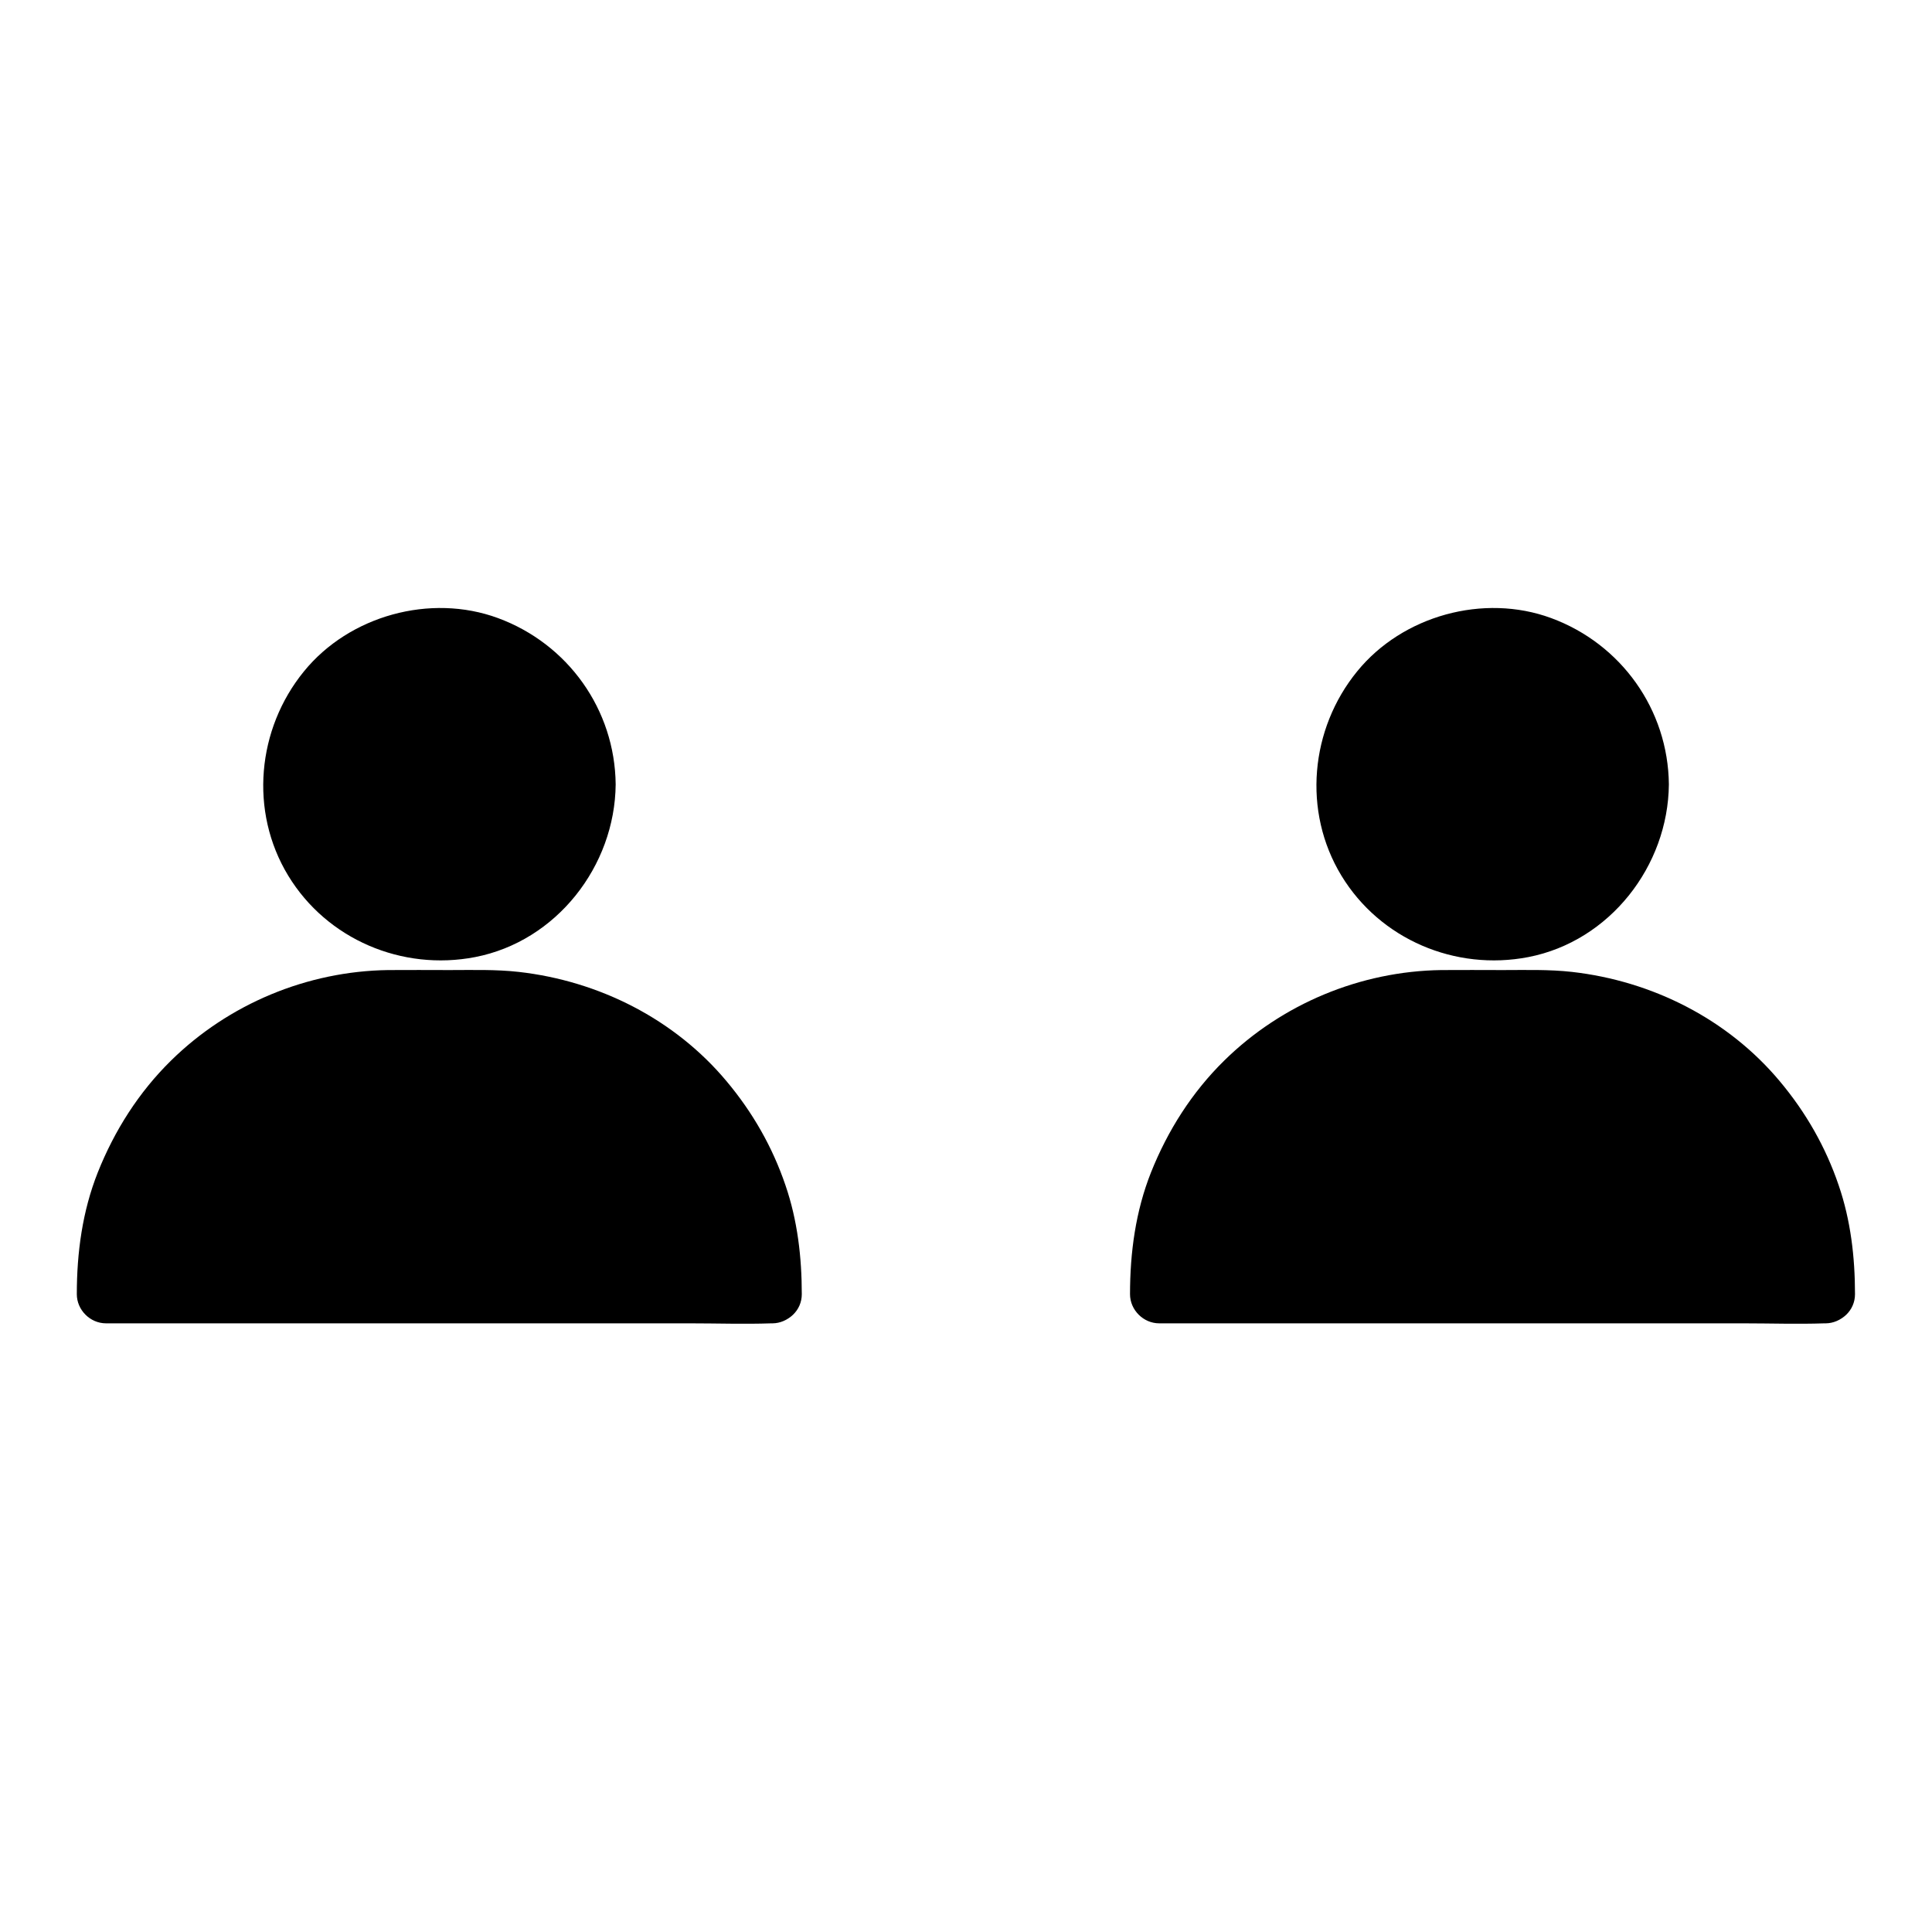 <?xml version="1.0" encoding="UTF-8"?>
<!-- Uploaded to: SVG Repo, www.svgrepo.com, Generator: SVG Repo Mixer Tools -->
<svg fill="#000000" width="800px" height="800px" version="1.1" viewBox="144 144 512 512" xmlns="http://www.w3.org/2000/svg">
 <g>
  <path d="m578.55 351.88c0 21.551-17.469 39.02-39.016 39.02-21.551 0-39.016-17.469-39.016-39.02 0-21.547 17.465-39.016 39.016-39.016 21.547 0 39.016 17.469 39.016 39.016"/>
  <path d="m570.82 351.88c0 0.934-0.051 1.82-0.098 2.754-0.051 0.441-0.395 3-0.098 1.328-0.344 1.969-0.789 3.938-1.379 5.805-0.246 0.836-0.59 1.672-0.887 2.461 0.543-1.523-0.344 0.688-0.543 1.133-0.887 1.723-1.871 3.394-3 5.019-0.246 0.344-0.492 0.688-0.738 1.031 0.887-1.18 0.195-0.297 0-0.051-0.59 0.641-1.133 1.277-1.723 1.918-0.59 0.641-1.23 1.23-1.82 1.82-0.395 0.344-0.789 0.688-1.23 1.082-0.543 0.441-1.082 0.836-0.195 0.195-1.379 1.031-2.805 1.969-4.328 2.856-0.738 0.441-1.523 0.836-2.312 1.18-0.395 0.195-0.789 0.344-1.18 0.543 1.625-0.738-0.395 0.098-0.59 0.195-1.672 0.59-3.344 1.082-5.117 1.426-0.441 0.098-2.953 0.492-1.277 0.297-1.133 0.148-2.262 0.246-3.394 0.246-1.82 0.051-3.691 0-5.512-0.195-1.523-0.148-0.246-0.051 0.051 0-0.441-0.098-0.887-0.148-1.328-0.246-1.082-0.195-2.164-0.492-3.246-0.789-0.836-0.246-1.672-0.492-2.508-0.789-0.395-0.148-0.836-0.297-1.23-0.441 1.379 0.492 0.344 0.148 0.051 0-1.77-0.836-3.492-1.77-5.117-2.805-0.738-0.492-1.426-0.984-2.117-1.477 1.277 0.934-0.543-0.492-0.934-0.836-1.477-1.277-2.754-2.707-4.035-4.184-0.195-0.246-0.887-1.133 0 0.051-0.246-0.344-0.492-0.688-0.738-1.031-0.492-0.688-0.984-1.426-1.426-2.164-0.441-0.738-0.887-1.477-1.277-2.262-0.195-0.395-0.395-0.789-0.59-1.18-0.098-0.246-0.836-2.164-0.246-0.543-0.59-1.672-1.18-3.297-1.625-5.019-0.195-0.887-0.395-1.723-0.543-2.609-0.297-1.477-0.051-0.246 0 0.051-0.098-0.688-0.148-1.379-0.195-2.016-0.148-1.82-0.148-3.691 0-5.512 0.051-0.543 0.441-2.953 0.098-1.328 0.195-1.082 0.395-2.215 0.641-3.297 0.441-1.723 0.984-3.394 1.625-5.019-0.59 1.523 0.344-0.738 0.543-1.133 0.492-0.984 0.984-1.918 1.574-2.856 0.441-0.738 0.934-1.477 1.426-2.164 0.246-0.344 0.492-0.688 0.738-1.031-0.195 0.246-0.934 1.133 0 0.051 1.18-1.379 2.41-2.707 3.789-3.938 0.395-0.344 0.836-0.688 1.23-1.082 0.246-0.195 1.133-0.887-0.051 0 0.688-0.492 1.379-1.031 2.117-1.477 1.523-1.031 3.148-1.871 4.82-2.707 0.195-0.098 1.477-0.641 0.59-0.246-1.082 0.441 0.934-0.344 0.887-0.344 0.836-0.297 1.672-0.59 2.508-0.789 0.836-0.246 1.723-0.441 2.609-0.641 0.441-0.098 0.887-0.148 1.328-0.246 1.477-0.297-0.641 0 0.297-0.051 1.969-0.148 3.887-0.297 5.856-0.246 0.934 0.051 1.82 0.098 2.754 0.195 0.344 0.051 1.477 0.297-0.051 0 0.543 0.098 1.082 0.195 1.672 0.297 2.066 0.441 4.035 1.031 6.051 1.723 1.379 0.492 0.246 0.098-0.051-0.051 0.59 0.246 1.18 0.543 1.77 0.836 0.887 0.441 1.723 0.887 2.559 1.426 0.836 0.492 1.672 1.031 2.461 1.574 0.344 0.246 0.688 0.492 1.031 0.738-1.379-1.031 0.297 0.297 0.441 0.395 1.574 1.328 2.953 2.805 4.328 4.328 0.148 0.148 1.031 1.23 0.395 0.492-0.641-0.789 0.441 0.59 0.543 0.789 0.641 0.887 1.18 1.77 1.77 2.707 0.543 0.934 1.031 1.871 1.523 2.856 0.195 0.395 0.344 0.789 0.543 1.18-0.441-0.984-0.148-0.395 0.098 0.297 0.738 1.969 1.277 3.984 1.672 6.051 0.098 0.441 0.148 0.887 0.246 1.328-0.344-1.77 0.051 0.395 0.051 0.641 0 1.191 0.047 2.371 0.047 3.5 0.051 4.035 3.543 7.922 7.723 7.723 4.184-0.195 7.773-3.394 7.723-7.723-0.195-19.828-12.645-37.246-31.191-44.082-17.91-6.594-39.41-0.641-51.414 14.121-12.449 15.254-14.516 37.098-4.184 54.121 10.281 16.926 30.207 25.34 49.543 21.598 21.551-4.184 37.047-24.109 37.246-45.758 0.051-4.035-3.59-7.922-7.723-7.723-4.227 0.195-7.672 3.394-7.723 7.723z"/>
  <path d="m627.84 487.08h-176.63v-2.363c0-41.82 33.898-75.77 75.77-75.77h25.094c41.82 0 75.77 33.898 75.77 75.77z"/>
  <path d="m627.84 479.36h-17.516-42.262-50.922-44.082c-7.133 0-14.414-0.441-21.551 0h-0.297c2.559 2.559 5.164 5.164 7.723 7.723 0-3.984 0.098-7.969 0.59-11.957-0.195 1.625 0 0.148 0.051-0.297 0.098-0.543 0.195-1.082 0.297-1.672 0.195-1.082 0.441-2.164 0.688-3.246 0.543-2.461 1.23-4.922 2.066-7.332 0.395-1.133 0.789-2.262 1.23-3.394 0.148-0.395 0.344-0.789 0.492-1.23-0.688 1.672 0.148-0.297 0.246-0.543 0.984-2.164 2.066-4.281 3.246-6.348 1.133-1.969 2.312-3.887 3.641-5.707 0.297-0.441 0.641-0.887 0.934-1.328 0.148-0.195 1.426-1.918 0.344-0.492 0.789-1.031 1.625-2.016 2.461-3 2.953-3.394 6.199-6.543 9.691-9.348 0.195-0.148 1.918-1.426 0.441-0.395 0.441-0.297 0.836-0.641 1.277-0.934 0.934-0.688 1.918-1.379 2.902-2.016 1.969-1.277 4.035-2.508 6.148-3.59 0.934-0.492 1.918-0.984 2.902-1.426 0.59-0.297 1.18-0.543 1.77-0.789 0.297-0.148 1.379-0.543-0.051 0 2.363-0.934 4.676-1.77 7.133-2.508 2.215-0.641 4.477-1.23 6.742-1.672 1.082-0.195 2.215-0.395 3.297-0.59 2.215-0.395-1.625 0.148 0.641-0.098 0.688-0.051 1.328-0.148 2.016-0.195 10.527-0.934 21.352-0.344 31.93-0.297 2.312 0 4.574 0.098 6.887 0.297 0.441 0.051 0.887 0.098 1.328 0.148 0.246 0.051 2.508 0.344 0.641 0.051 1.328 0.195 2.656 0.395 3.984 0.688 4.773 0.934 9.398 2.363 13.875 4.184-0.246-0.098-1.379-0.641-0.051 0 0.59 0.246 1.18 0.543 1.77 0.789 0.984 0.441 1.969 0.934 2.902 1.426 2.117 1.082 4.133 2.312 6.148 3.59 0.887 0.59 1.77 1.18 2.656 1.82 0.543 0.395 1.031 0.738 1.574 1.133-1.277-0.934-0.098-0.098 0.195 0.195 1.918 1.574 3.789 3.148 5.559 4.922 1.82 1.77 3.59 3.691 5.266 5.656 0.344 0.395 0.688 0.836 1.031 1.23 0.195 0.246 0.395 0.492 0.59 0.738-0.543-0.738-0.59-0.738-0.051-0.051 0.738 1.031 1.523 2.066 2.215 3.148 1.426 2.164 2.754 4.379 3.938 6.691 0.59 1.133 1.18 2.312 1.723 3.492 0.297 0.59 0.543 1.18 0.789 1.77-0.543-1.23 0 0.051 0.195 0.59 1.918 4.922 3.344 10.086 4.184 15.301 0.051 0.246 0.344 2.461 0.098 0.59 0.098 0.688 0.148 1.328 0.246 2.016 0.148 1.379 0.246 2.707 0.297 4.082 0.098 1.918 0.098 3.887 0.098 5.805 0 4.035 3.543 7.922 7.723 7.723 4.184-0.195 7.723-3.394 7.723-7.723 0-9.789-1.133-19.582-4.328-28.879-3.445-10.137-8.707-19.336-15.598-27.551-13.777-16.48-33.801-26.566-55.055-28.98-6.102-0.688-12.301-0.492-18.402-0.492-5.41 0-10.824-0.051-16.234 0-21.453 0.297-42.262 8.953-57.562 24.008-8.512 8.363-14.957 18.5-19.387 29.617-4.082 10.281-5.559 21.254-5.559 32.273 0 4.184 3.543 7.723 7.723 7.723h17.516 42.262 50.922 44.082c7.184 0 14.367 0.246 21.551 0h0.297c4.035 0 7.922-3.543 7.723-7.723-0.121-4.074-3.367-7.617-7.699-7.617z"/>
  <path d="m299.43 351.88c0 21.551-17.469 39.02-39.016 39.02s-39.016-17.469-39.016-39.02c0-21.547 17.469-39.016 39.016-39.016s39.016 17.469 39.016 39.016"/>
  <path d="m291.71 351.88c0 0.934-0.051 1.82-0.098 2.754-0.051 0.441-0.395 3-0.098 1.328-0.344 1.969-0.789 3.938-1.379 5.805-0.246 0.836-0.59 1.672-0.887 2.461 0.543-1.523-0.344 0.688-0.543 1.133-0.887 1.723-1.871 3.394-3 5.019-0.246 0.344-0.492 0.688-0.738 1.031 0.887-1.18 0.195-0.297 0-0.051-0.59 0.641-1.133 1.277-1.723 1.918s-1.23 1.23-1.82 1.82c-0.395 0.344-0.789 0.688-1.23 1.082-0.543 0.441-1.082 0.836-0.195 0.195-1.379 1.031-2.805 1.969-4.328 2.856-0.738 0.441-1.523 0.836-2.312 1.18-0.395 0.195-0.789 0.344-1.18 0.543 1.625-0.738-0.395 0.098-0.59 0.195-1.672 0.59-3.344 1.082-5.117 1.426-0.441 0.098-2.953 0.492-1.277 0.297-1.133 0.148-2.262 0.246-3.394 0.246-1.82 0.051-3.691 0-5.512-0.195-1.523-0.148-0.246-0.051 0.051 0-0.441-0.098-0.887-0.148-1.328-0.246-1.082-0.195-2.164-0.492-3.246-0.789-0.836-0.246-1.672-0.492-2.508-0.789-0.395-0.148-0.836-0.297-1.23-0.441 1.379 0.492 0.344 0.148 0.051 0-1.77-0.836-3.492-1.77-5.117-2.805-0.738-0.492-1.426-0.984-2.117-1.477 1.277 0.934-0.543-0.492-0.934-0.836-1.477-1.277-2.754-2.707-4.035-4.184-0.195-0.246-0.887-1.133 0 0.051-0.246-0.344-0.492-0.688-0.738-1.031-0.492-0.688-0.984-1.426-1.426-2.164-0.441-0.738-0.887-1.477-1.277-2.262-0.195-0.395-0.395-0.789-0.59-1.18-0.098-0.246-0.836-2.164-0.246-0.543-0.59-1.672-1.18-3.297-1.625-5.019-0.195-0.887-0.395-1.723-0.543-2.609-0.297-1.477-0.051-0.246 0 0.051-0.098-0.688-0.148-1.379-0.195-2.016-0.148-1.82-0.148-3.691 0-5.512 0.051-0.543 0.441-2.953 0.098-1.328 0.195-1.082 0.395-2.215 0.641-3.297 0.441-1.723 0.984-3.394 1.625-5.019-0.59 1.523 0.344-0.738 0.543-1.133 0.492-0.984 0.984-1.918 1.574-2.856 0.441-0.738 0.934-1.477 1.426-2.164 0.246-0.344 0.492-0.688 0.738-1.031-0.195 0.246-0.934 1.133 0 0.051 1.18-1.379 2.41-2.707 3.789-3.938 0.395-0.344 0.836-0.688 1.23-1.082 0.246-0.195 1.133-0.887-0.051 0 0.688-0.492 1.379-1.031 2.117-1.477 1.523-1.031 3.148-1.871 4.82-2.707 0.195-0.098 1.477-0.641 0.59-0.246-1.082 0.441 0.934-0.344 0.887-0.344 0.836-0.297 1.672-0.59 2.508-0.789 0.836-0.246 1.723-0.441 2.609-0.641 0.441-0.098 0.887-0.148 1.328-0.246 1.477-0.297-0.641 0 0.297-0.051 1.969-0.148 3.887-0.297 5.856-0.246 0.934 0.051 1.82 0.098 2.754 0.195 0.344 0.051 1.477 0.297-0.051 0 0.543 0.098 1.082 0.195 1.672 0.297 2.066 0.441 4.035 1.031 6.051 1.723 1.379 0.492 0.246 0.098-0.051-0.051 0.59 0.246 1.18 0.543 1.77 0.836 0.887 0.441 1.723 0.887 2.559 1.426 0.836 0.492 1.672 1.031 2.461 1.574 0.344 0.246 0.688 0.492 1.031 0.738-1.379-1.031 0.297 0.297 0.441 0.395 1.574 1.328 2.953 2.805 4.328 4.328 0.148 0.148 1.031 1.23 0.395 0.492-0.641-0.789 0.441 0.59 0.543 0.789 0.641 0.887 1.18 1.77 1.77 2.707 0.543 0.934 1.031 1.871 1.523 2.856 0.195 0.395 0.344 0.789 0.543 1.18-0.441-0.984-0.148-0.395 0.098 0.297 0.738 1.969 1.277 3.984 1.672 6.051 0.098 0.441 0.148 0.887 0.246 1.328-0.344-1.77 0.051 0.395 0.051 0.641-0.004 1.191 0.047 2.371 0.047 3.5 0.051 4.035 3.543 7.922 7.723 7.723 4.184-0.195 7.773-3.394 7.723-7.723-0.195-19.828-12.645-37.246-31.191-44.082-17.91-6.594-39.41-0.641-51.414 14.121-12.449 15.254-14.516 37.098-4.184 54.121 10.281 16.926 30.207 25.34 49.543 21.598 21.551-4.184 37.047-24.109 37.246-45.758 0.051-4.035-3.59-7.922-7.723-7.723-4.231 0.195-7.676 3.394-7.723 7.723z"/>
  <path d="m348.73 487.08h-176.63v-2.363c0-41.82 33.898-75.77 75.77-75.77h25.094c41.82 0 75.77 33.898 75.77 75.77z"/>
  <path d="m348.73 479.36h-17.516-42.262-50.922-44.082c-7.133 0-14.414-0.441-21.551 0h-0.297c2.559 2.559 5.164 5.164 7.723 7.723 0-3.984 0.098-7.969 0.59-11.957-0.195 1.625 0 0.148 0.051-0.297 0.098-0.543 0.195-1.082 0.297-1.672 0.195-1.082 0.441-2.164 0.688-3.246 0.543-2.461 1.23-4.922 2.066-7.332 0.395-1.133 0.789-2.262 1.23-3.394 0.148-0.395 0.344-0.789 0.492-1.23-0.688 1.672 0.148-0.297 0.246-0.543 0.984-2.164 2.066-4.281 3.246-6.348 1.133-1.969 2.312-3.887 3.641-5.707 0.297-0.441 0.641-0.887 0.934-1.328 0.148-0.195 1.426-1.918 0.344-0.492 0.789-1.031 1.625-2.016 2.461-3 2.953-3.394 6.199-6.543 9.691-9.348 0.195-0.148 1.918-1.426 0.441-0.395 0.441-0.297 0.836-0.641 1.277-0.934 0.934-0.688 1.918-1.379 2.902-2.016 1.969-1.277 4.035-2.508 6.148-3.59 0.934-0.492 1.918-0.984 2.902-1.426 0.59-0.297 1.18-0.543 1.77-0.789 0.297-0.148 1.379-0.543-0.051 0 2.363-0.934 4.676-1.77 7.133-2.508 2.215-0.641 4.477-1.23 6.742-1.672 1.082-0.195 2.215-0.395 3.297-0.59 2.215-0.395-1.625 0.148 0.641-0.098 0.688-0.051 1.328-0.148 2.016-0.195 10.527-0.934 21.352-0.344 31.93-0.297 2.312 0 4.574 0.098 6.887 0.297 0.441 0.051 0.887 0.098 1.328 0.148 0.246 0.051 2.508 0.344 0.641 0.051 1.328 0.195 2.656 0.395 3.984 0.688 4.773 0.934 9.398 2.363 13.875 4.184-0.246-0.098-1.379-0.641-0.051 0 0.59 0.246 1.18 0.543 1.77 0.789 0.984 0.441 1.969 0.934 2.902 1.426 2.117 1.082 4.133 2.312 6.148 3.59 0.887 0.59 1.77 1.18 2.656 1.82 0.543 0.395 1.031 0.738 1.574 1.133-1.277-0.934-0.098-0.098 0.195 0.195 1.918 1.574 3.789 3.148 5.559 4.922 1.82 1.77 3.59 3.691 5.266 5.656 0.344 0.395 0.688 0.836 1.031 1.23 0.195 0.246 0.395 0.492 0.59 0.738-0.543-0.738-0.59-0.738-0.051-0.051 0.738 1.031 1.523 2.066 2.215 3.148 1.426 2.164 2.754 4.379 3.938 6.691 0.59 1.133 1.18 2.312 1.723 3.492 0.297 0.59 0.543 1.18 0.789 1.77-0.543-1.23 0 0.051 0.195 0.59 1.918 4.922 3.344 10.086 4.184 15.301 0.051 0.246 0.344 2.461 0.098 0.59 0.098 0.688 0.148 1.328 0.246 2.016 0.148 1.379 0.246 2.707 0.297 4.082 0.098 1.918 0.098 3.887 0.098 5.805 0 4.035 3.543 7.922 7.723 7.723 4.184-0.195 7.723-3.394 7.723-7.723 0-9.789-1.133-19.582-4.328-28.879-3.445-10.137-8.707-19.336-15.598-27.551-13.777-16.48-33.801-26.566-55.055-28.98-6.102-0.688-12.301-0.492-18.402-0.492-5.41 0-10.824-0.051-16.234 0-21.453 0.297-42.262 8.953-57.562 24.008-8.512 8.363-14.957 18.5-19.387 29.617-4.082 10.281-5.559 21.254-5.559 32.273 0 4.184 3.543 7.723 7.723 7.723h17.516 42.262 50.922 44.082c7.184 0 14.367 0.246 21.551 0h0.297c4.035 0 7.922-3.543 7.723-7.723-0.121-4.074-3.367-7.617-7.699-7.617z"/>
 </g>
</svg>
